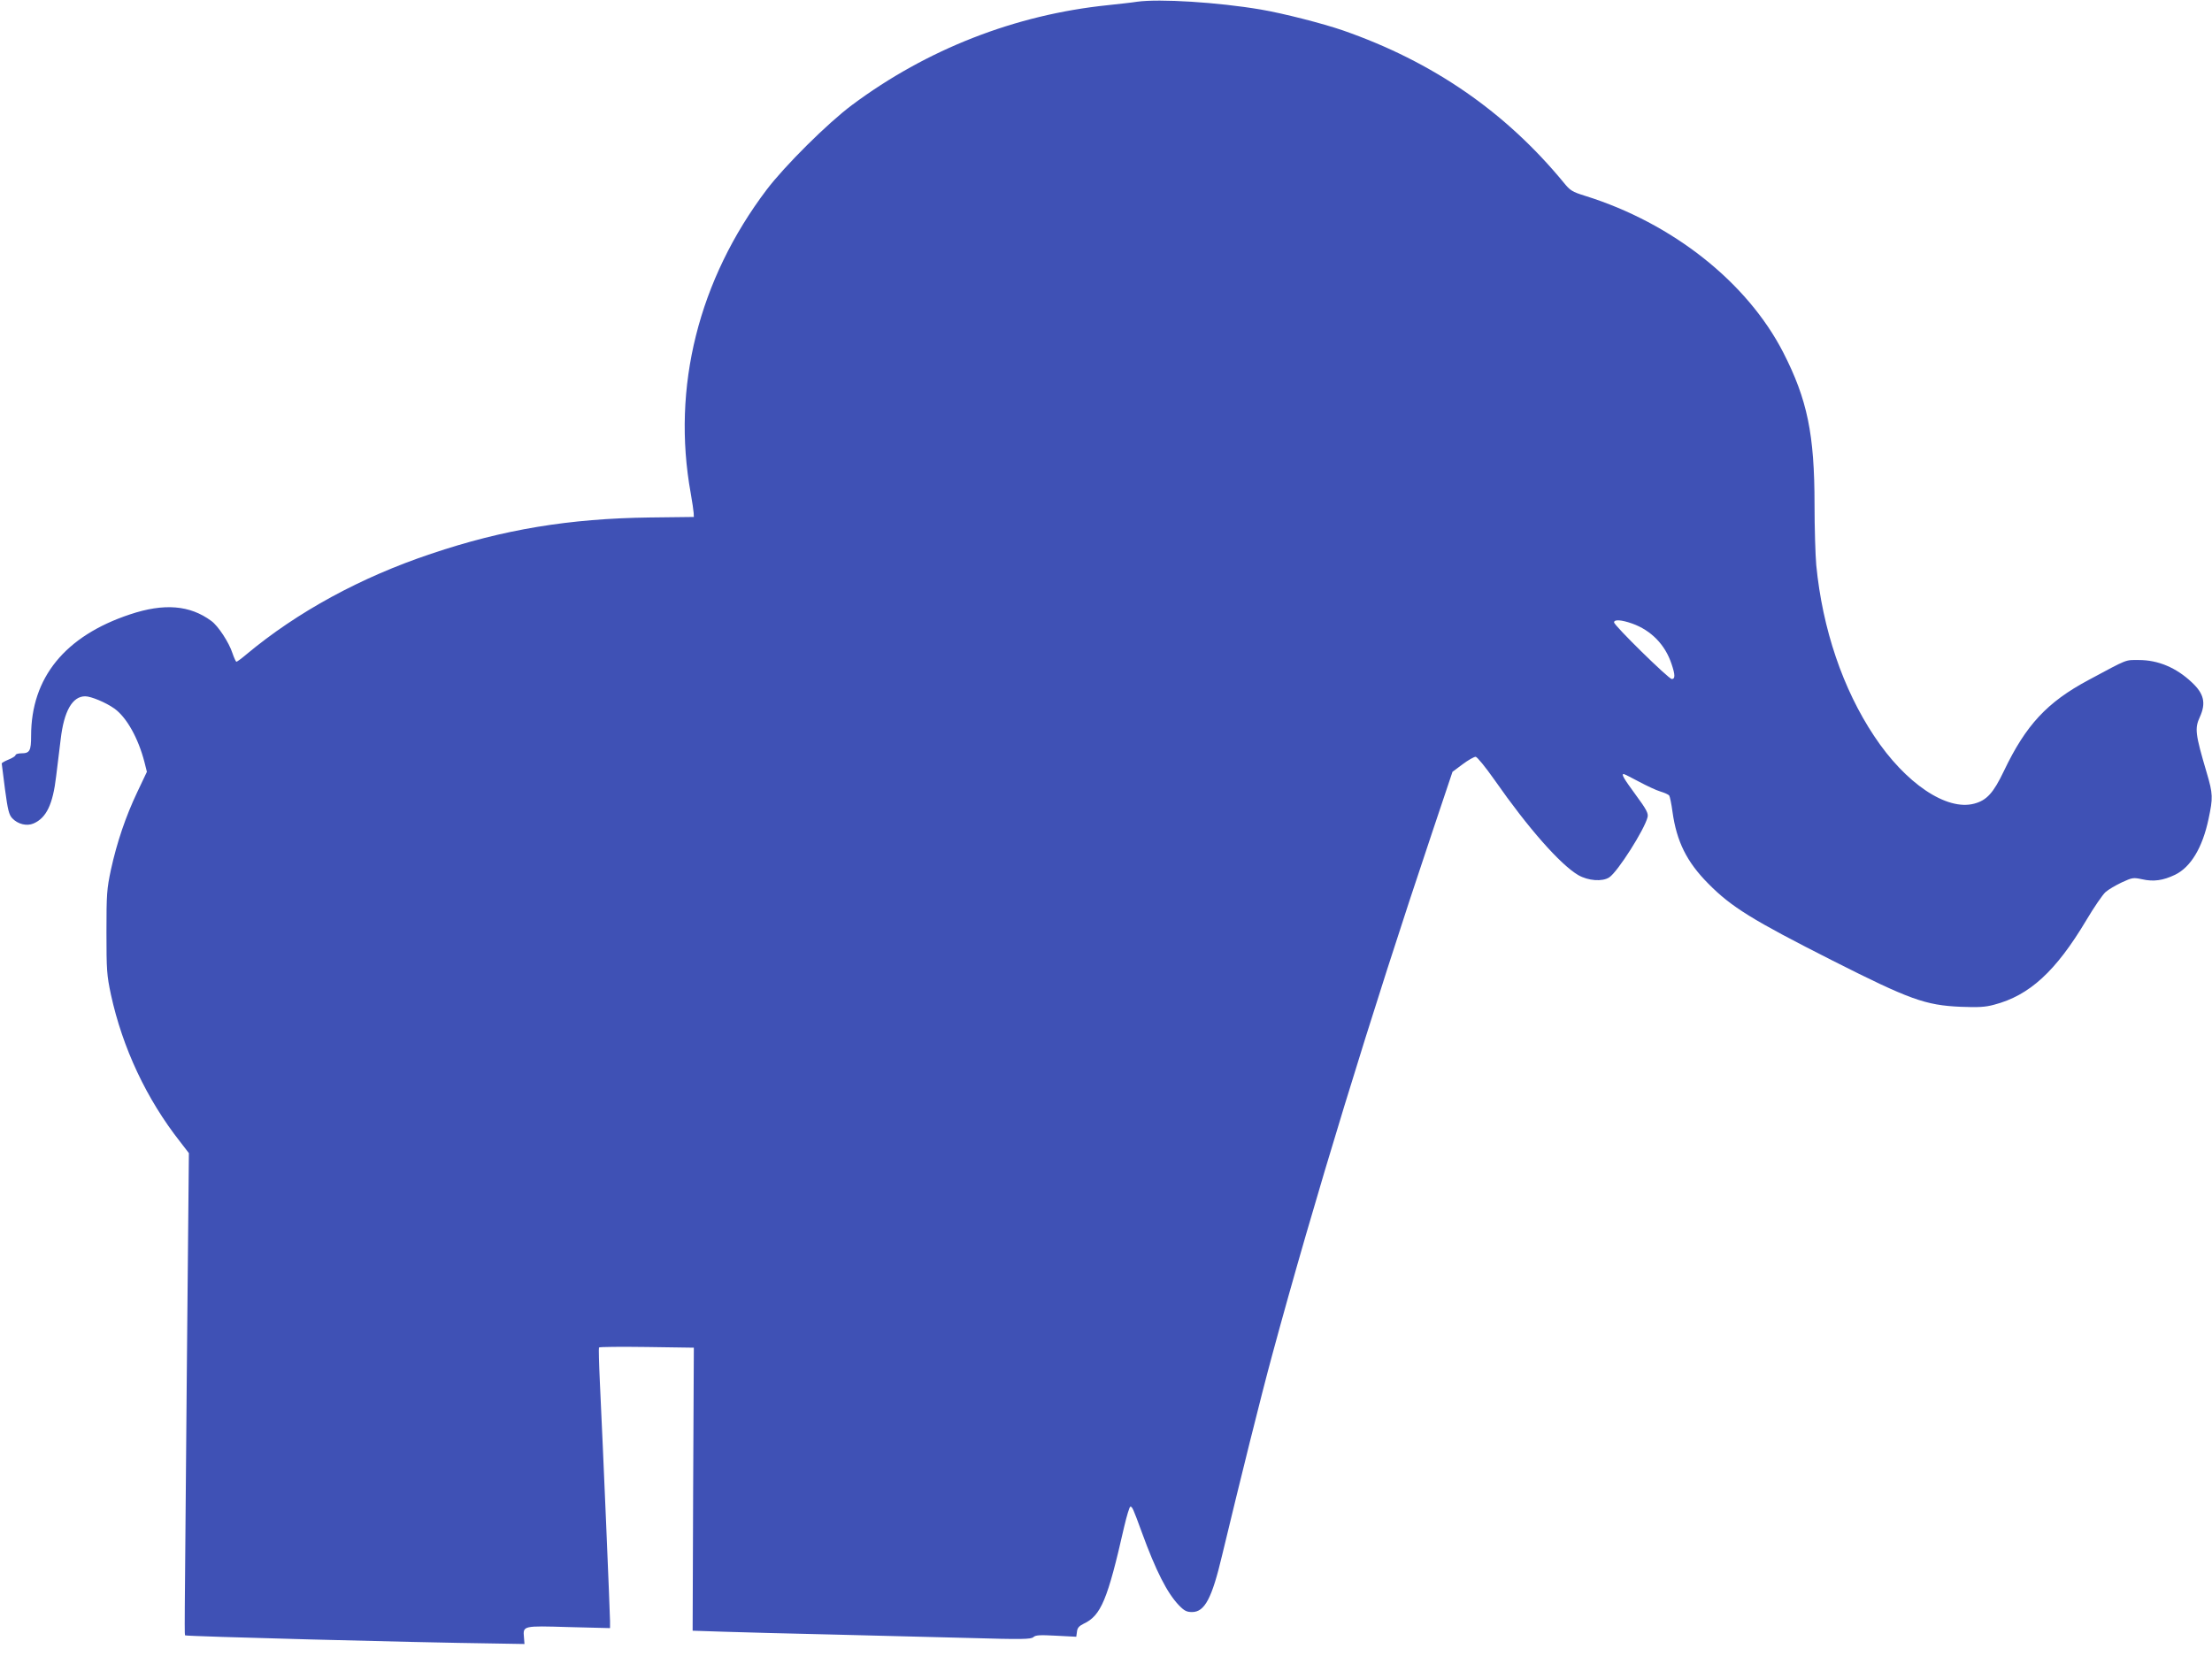 <?xml version="1.0" standalone="no"?>
<!DOCTYPE svg PUBLIC "-//W3C//DTD SVG 20010904//EN"
 "http://www.w3.org/TR/2001/REC-SVG-20010904/DTD/svg10.dtd">
<svg version="1.0" xmlns="http://www.w3.org/2000/svg"
 width="1280pt" height="963pt" viewBox="0 0 1280 963"
 preserveAspectRatio="xMidYMid meet">
<g transform="translate(0,963) scale(0.1,-0.1)"
fill="#3f51b5" stroke="none">
<path d="M6580 9620 c-30 -5 -107 -13 -170 -20 -535 -55 -1047 -255 -1480
-578 -142 -106 -388 -351 -493 -489 -395 -522 -551 -1145 -440 -1758 9 -49 16
-101 17 -114 l1 -23 -255 -3 c-465 -6 -847 -69 -1265 -210 -407 -136 -774
-336 -1070 -583 -27 -23 -53 -42 -57 -42 -3 0 -14 23 -23 50 -20 62 -83 158
-122 186 -124 92 -274 104 -471 38 -376 -125 -572 -366 -572 -703 0 -87 -8
-101 -57 -101 -18 0 -33 -5 -33 -10 0 -6 -18 -17 -40 -26 -22 -9 -40 -19 -40
-23 0 -3 9 -71 19 -150 16 -119 23 -147 42 -167 32 -34 84 -47 123 -30 74 32
112 110 131 274 8 64 20 160 26 212 19 165 68 250 142 250 34 0 120 -36 169
-71 71 -51 138 -171 174 -310 l14 -56 -55 -116 c-68 -143 -118 -291 -153 -450
-24 -113 -26 -141 -26 -362 0 -221 2 -249 26 -362 67 -307 205 -603 401 -852
l50 -65 -12 -1270 c-14 -1582 -14 -1516 -9 -1521 6 -6 1319 -41 1788 -47 l175
-3 -3 38 c-6 68 -8 68 259 60 l239 -6 0 41 c0 40 -40 991 -59 1387 -5 105 -7
193 -5 196 2 4 127 5 276 3 l273 -4 -4 -819 -3 -819 183 -6 c101 -3 380 -11
619 -16 239 -6 597 -15 794 -20 312 -9 362 -8 376 5 13 12 38 13 132 8 l116
-6 4 29 c2 22 12 33 38 46 101 47 139 138 235 561 15 64 31 117 36 117 11 0
16 -11 65 -145 83 -228 148 -355 216 -426 31 -32 45 -39 76 -39 73 0 115 79
174 329 106 441 225 921 289 1156 238 880 571 1970 927 3029 l117 349 59 44
c32 24 66 43 75 43 9 -1 55 -57 110 -135 194 -278 379 -488 484 -550 58 -33
139 -39 179 -13 49 32 205 278 222 349 5 22 -7 45 -69 129 -71 97 -84 120 -69
120 4 0 43 -20 88 -44 45 -24 100 -50 124 -57 23 -7 46 -17 51 -23 4 -6 13
-48 19 -94 24 -173 83 -291 207 -416 134 -136 256 -211 720 -446 445 -225 536
-258 740 -267 103 -4 143 -2 194 12 204 53 357 193 533 488 45 76 96 150 112
164 17 15 60 40 94 56 61 28 66 29 118 18 66 -15 121 -7 190 26 91 44 159 157
194 323 26 123 26 144 -11 269 -66 224 -70 255 -39 322 36 80 24 134 -47 200
-90 85 -195 129 -306 129 -81 0 -59 9 -292 -116 -239 -128 -362 -260 -489
-526 -61 -128 -100 -170 -171 -189 -160 -44 -399 117 -580 391 -181 272 -299
619 -335 989 -5 57 -10 214 -10 350 0 409 -42 609 -181 881 -209 407 -642 749
-1145 906 -77 24 -88 31 -126 78 -337 409 -757 699 -1277 880 -116 40 -346 99
-476 121 -248 42 -585 63 -715 45z m2865 -3599 c109 -39 191 -122 228 -235 21
-62 21 -86 1 -86 -18 0 -334 310 -334 328 0 18 43 15 105 -7z"/>
</g>
</svg>
